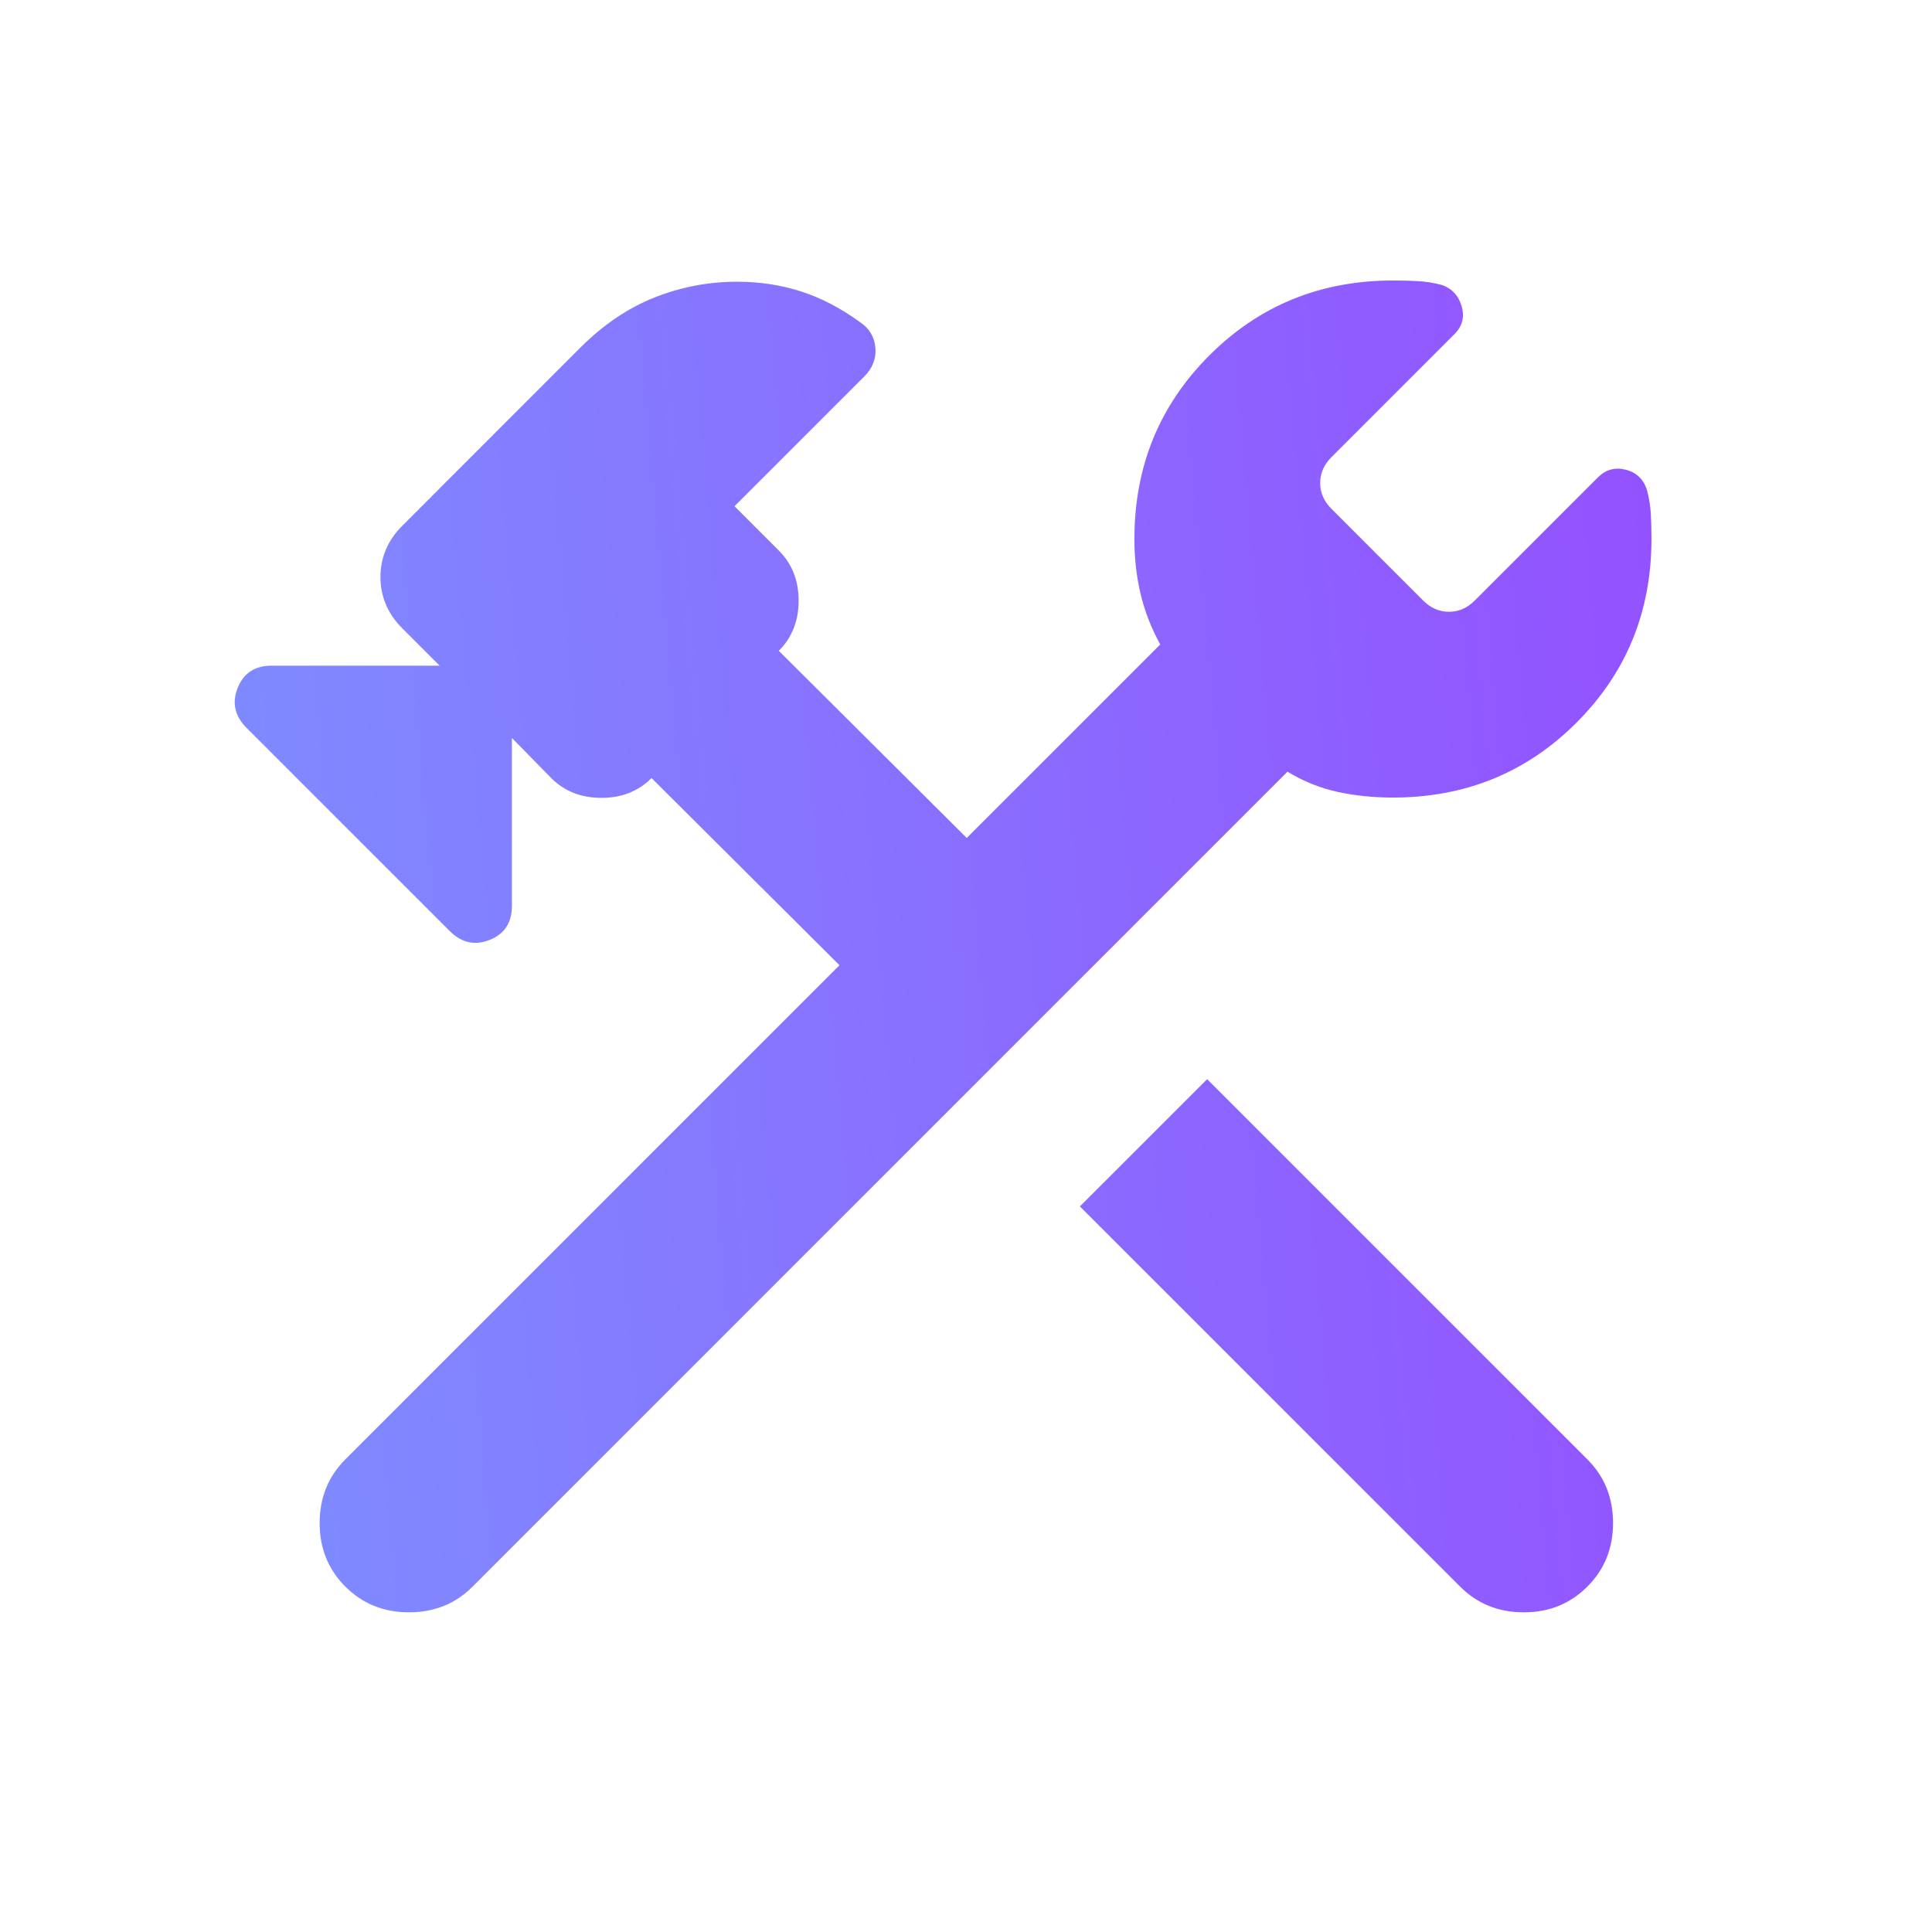 <svg width="80" height="80" viewBox="0 0 80 80" fill="none" xmlns="http://www.w3.org/2000/svg">
<mask id="mask0_7064_15068" style="mask-type:alpha" maskUnits="userSpaceOnUse" x="0" y="0" width="80" height="80">
<rect width="80" height="80" fill="#D9D9D9"/>
</mask>
<g mask="url(#mask0_7064_15068)">
<path d="M60.46 65.698L44.716 49.955L49.986 44.686L65.729 60.429C66.439 61.139 66.793 62.017 66.793 63.064C66.793 64.111 66.439 64.989 65.729 65.698C65.02 66.408 64.142 66.763 63.095 66.763C62.048 66.763 61.169 66.408 60.46 65.698ZM14.3 65.698C13.591 64.989 13.236 64.111 13.236 63.064C13.236 62.017 13.591 61.139 14.3 60.429L34.761 39.968L26.979 32.218C26.432 32.765 25.74 33.038 24.902 33.038C24.065 33.038 23.372 32.765 22.825 32.218L21.197 30.557V37.512C21.197 38.205 20.891 38.674 20.277 38.919C19.664 39.165 19.112 39.042 18.62 38.551L10.21 30.141C9.719 29.649 9.596 29.097 9.842 28.484C10.087 27.87 10.556 27.564 11.249 27.564H18.204L16.659 26.019C16.056 25.416 15.755 24.708 15.755 23.894C15.755 23.08 16.056 22.372 16.659 21.769L24.043 14.384C24.983 13.444 26.002 12.756 27.098 12.32C28.194 11.884 29.334 11.666 30.518 11.666C31.458 11.666 32.344 11.801 33.178 12.07C34.011 12.34 34.825 12.765 35.62 13.346C36 13.602 36.21 13.954 36.248 14.4C36.287 14.847 36.133 15.243 35.787 15.59L30.415 20.961L32.248 22.795C32.795 23.342 33.069 24.034 33.069 24.872C33.069 25.709 32.795 26.401 32.248 26.948L40.031 34.699L48.043 26.686C47.672 26.011 47.4 25.313 47.229 24.593C47.058 23.873 46.973 23.115 46.973 22.32C46.973 19.32 48.007 16.786 50.075 14.718C52.144 12.649 54.678 11.615 57.678 11.615C58.058 11.615 58.406 11.624 58.72 11.641C59.034 11.658 59.364 11.711 59.71 11.801C60.124 11.946 60.396 12.24 60.524 12.683C60.652 13.125 60.554 13.508 60.229 13.833L55.133 18.929C54.821 19.241 54.665 19.598 54.665 20C54.665 20.401 54.821 20.758 55.133 21.07L58.928 24.865C59.24 25.177 59.597 25.333 59.998 25.333C60.4 25.333 60.757 25.177 61.069 24.865L66.165 19.769C66.49 19.444 66.873 19.337 67.316 19.449C67.758 19.56 68.052 19.84 68.197 20.288C68.287 20.634 68.34 20.965 68.357 21.279C68.374 21.593 68.383 21.94 68.383 22.32C68.383 25.32 67.349 27.854 65.28 29.923C63.212 31.991 60.678 33.025 57.678 33.025C56.883 33.025 56.126 32.948 55.406 32.795C54.685 32.641 53.988 32.361 53.312 31.955L19.569 65.698C18.86 66.408 17.981 66.763 16.934 66.763C15.887 66.763 15.009 66.408 14.3 65.698Z" fill="url(#paint0_linear_7064_15068)"/>
</g>
<defs>
<linearGradient id="paint0_linear_7064_15068" x1="77.607" y1="-4.678" x2="-7.95" y2="2.972" gradientUnits="userSpaceOnUse">
<stop stop-color="#9747FF"/>
<stop offset="1" stop-color="#7A98FF"/>
</linearGradient>
</defs>
</svg>
